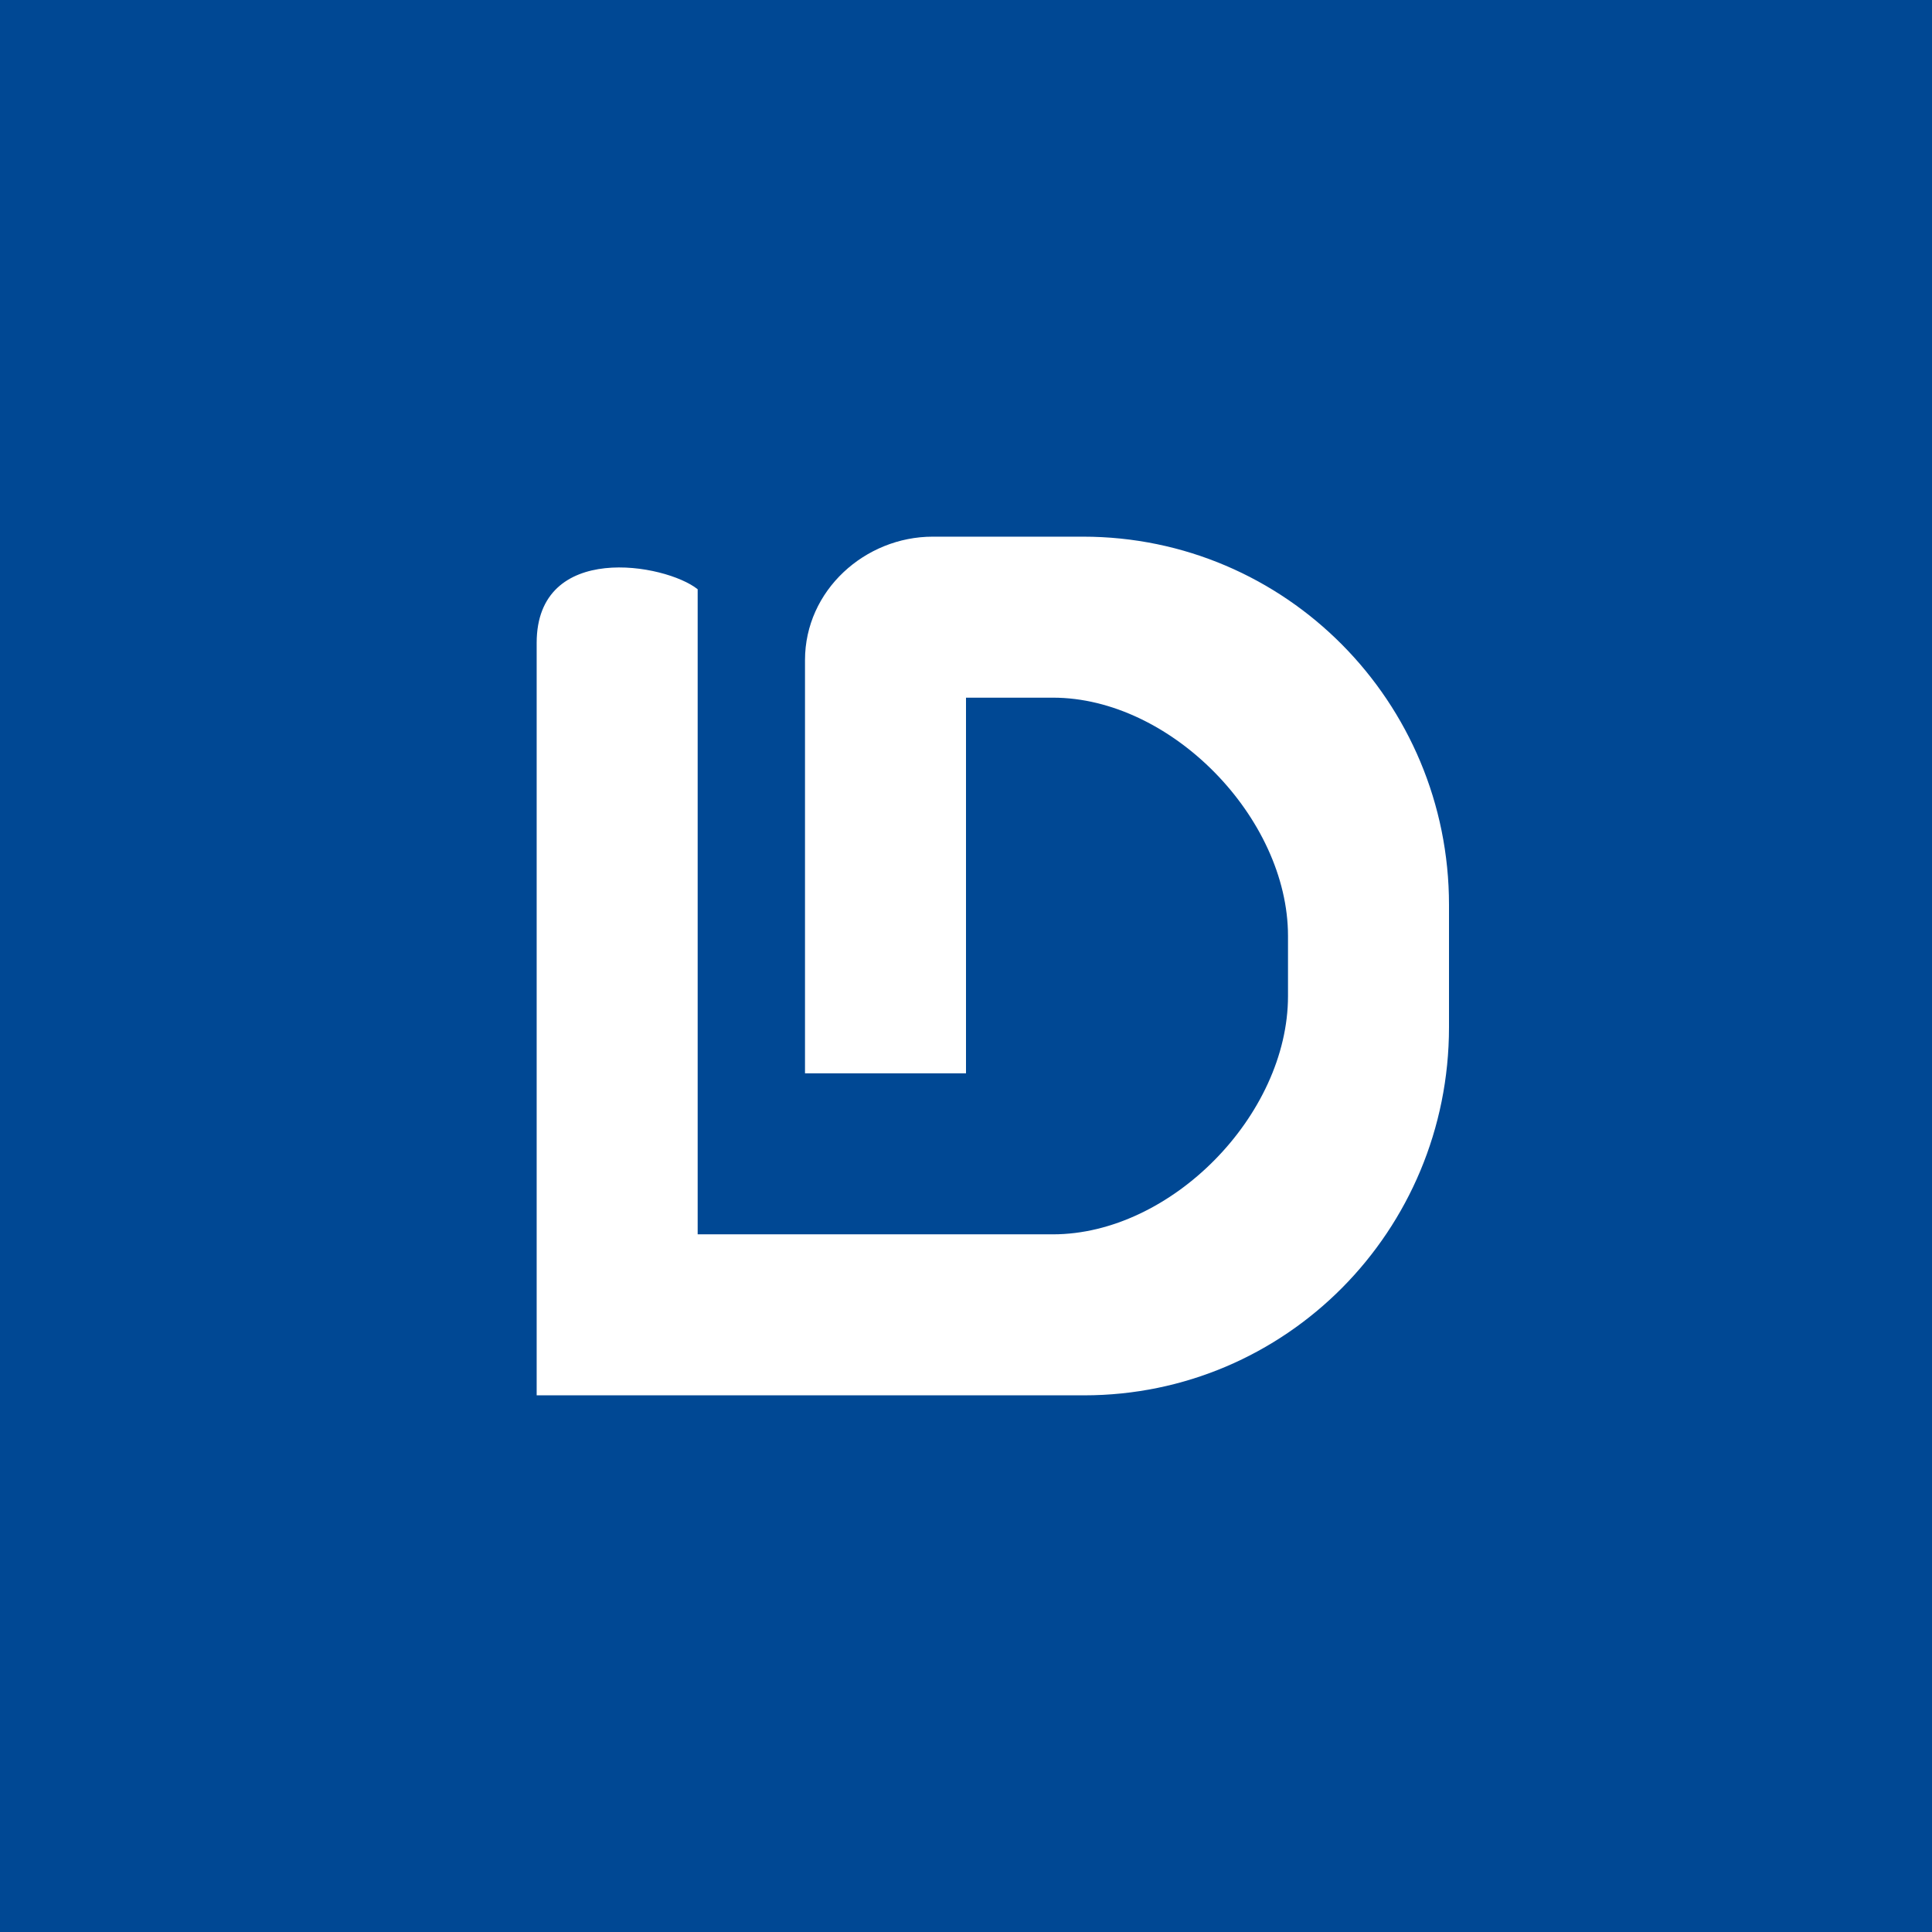 <!-- by TradingView --><svg xmlns="http://www.w3.org/2000/svg" width="18" height="18" viewBox="0 0 18 18"><path fill="#004894" d="M0 0h18v18H0z"/><path d="M7.5 6.15C7.5 5.5 8.06 5 8.69 5h1.4c1.89 0 3.41 1.54 3.41 3.43v1.14c0 1.9-1.52 3.43-3.4 3.43H5V5.99c0-.95 1.2-.74 1.5-.5v6.01h3.31c1.1 0 2.19-1.11 2.19-2.22v-.56c0-1.1-1.09-2.22-2.19-2.22H9V10H7.5V6.15Z" fill="#fff"/></svg>
